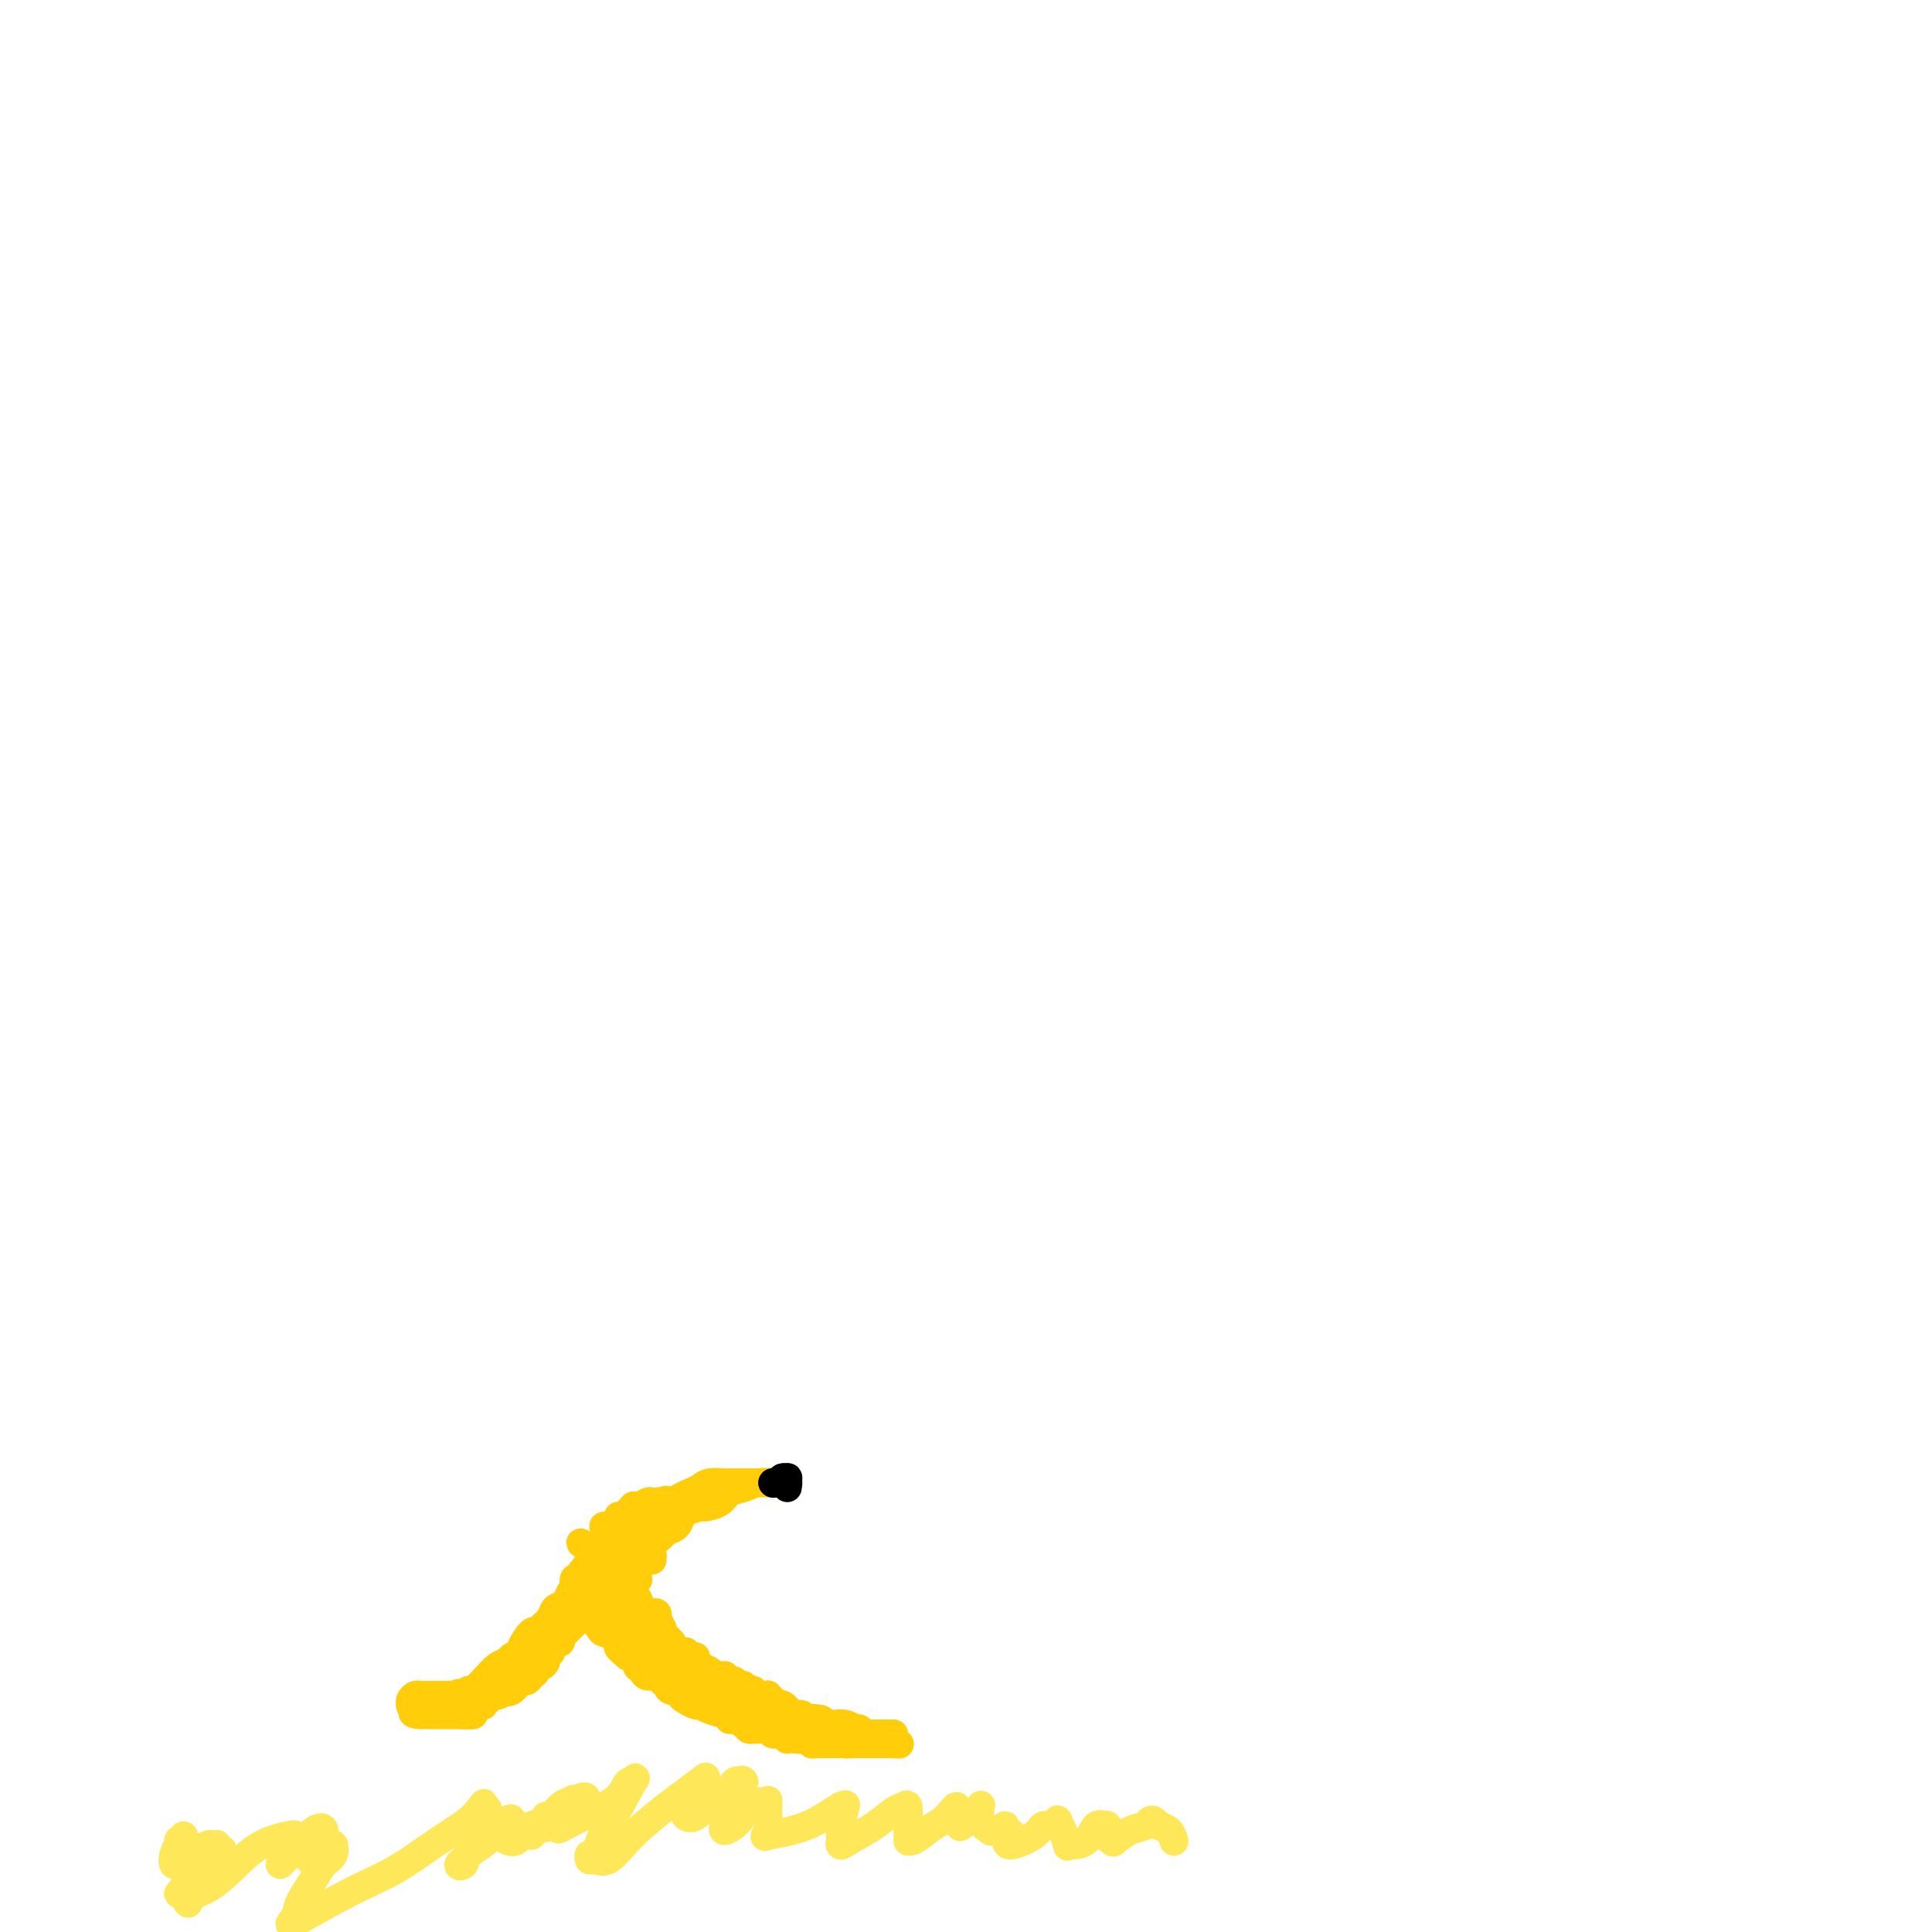 <svg viewBox='0 0 400 400' version='1.1' xmlns='http://www.w3.org/2000/svg' xmlns:xlink='http://www.w3.org/1999/xlink'><g fill='none' stroke='#FFCD0A' stroke-width='6' stroke-linecap='round' stroke-linejoin='round'><path d='M121,325c-0.063,-0.098 -0.125,-0.196 0,0c0.125,0.196 0.438,0.686 0,1c-0.438,0.314 -1.627,0.450 -2,1c-0.373,0.550 0.070,1.512 0,2c-0.070,0.488 -0.652,0.501 -1,1c-0.348,0.499 -0.461,1.483 -1,2c-0.539,0.517 -1.505,0.566 -2,1c-0.495,0.434 -0.519,1.251 -1,2c-0.481,0.749 -1.419,1.429 -2,2c-0.581,0.571 -0.804,1.031 -1,1c-0.196,-0.031 -0.367,-0.555 -1,0c-0.633,0.555 -1.730,2.189 -2,3c-0.270,0.811 0.288,0.799 0,1c-0.288,0.201 -1.422,0.614 -2,1c-0.578,0.386 -0.602,0.746 -1,1c-0.398,0.254 -1.171,0.401 -2,1c-0.829,0.599 -1.714,1.649 -2,2c-0.286,0.351 0.026,0.001 0,0c-0.026,-0.001 -0.392,0.346 -1,1c-0.608,0.654 -1.460,1.615 -2,2c-0.540,0.385 -0.770,0.192 -1,0'/><path d='M97,350c-4.122,4.094 -2.427,1.829 -2,1c0.427,-0.829 -0.414,-0.222 -1,0c-0.586,0.222 -0.916,0.060 -1,0c-0.084,-0.060 0.080,-0.016 0,0c-0.080,0.016 -0.403,0.004 -1,0c-0.597,-0.004 -1.469,-0.002 -2,0c-0.531,0.002 -0.720,0.003 -1,0c-0.280,-0.003 -0.649,-0.011 -1,0c-0.351,0.011 -0.683,0.041 -1,0c-0.317,-0.041 -0.618,-0.152 -1,0c-0.382,0.152 -0.845,0.566 -1,1c-0.155,0.434 -0.003,0.886 0,1c0.003,0.114 -0.142,-0.110 0,0c0.142,0.110 0.571,0.555 1,1'/><path d='M86,354c-1.458,0.845 0.397,0.959 1,1c0.603,0.041 -0.045,0.011 0,0c0.045,-0.011 0.782,-0.003 1,0c0.218,0.003 -0.082,0.001 0,0c0.082,-0.001 0.548,-0.000 1,0c0.452,0.000 0.892,0.000 1,0c0.108,-0.000 -0.116,-0.000 0,0c0.116,0.000 0.571,0.000 1,0c0.429,-0.000 0.832,-0.000 1,0c0.168,0.000 0.101,0.000 0,0c-0.101,-0.000 -0.234,-0.000 0,0c0.234,0.000 0.836,0.000 1,0c0.164,-0.000 -0.111,-0.000 0,0c0.111,0.000 0.607,0.000 1,0c0.393,-0.000 0.684,-0.000 1,0c0.316,0.000 0.658,0.000 1,0'/><path d='M96,355c1.710,0.142 0.984,-0.003 1,0c0.016,0.003 0.774,0.155 1,0c0.226,-0.155 -0.079,-0.616 0,-1c0.079,-0.384 0.541,-0.691 1,-1c0.459,-0.309 0.916,-0.622 1,-1c0.084,-0.378 -0.204,-0.822 0,-1c0.204,-0.178 0.900,-0.089 1,0c0.100,0.089 -0.395,0.177 0,0c0.395,-0.177 1.679,-0.620 2,-1c0.321,-0.380 -0.322,-0.696 0,-1c0.322,-0.304 1.610,-0.597 2,-1c0.390,-0.403 -0.117,-0.916 0,-1c0.117,-0.084 0.858,0.261 1,0c0.142,-0.261 -0.316,-1.128 0,-2c0.316,-0.872 1.405,-1.748 2,-2c0.595,-0.252 0.694,0.121 1,0c0.306,-0.121 0.818,-0.737 1,-1c0.182,-0.263 0.034,-0.175 0,0c-0.034,0.175 0.047,0.436 0,0c-0.047,-0.436 -0.220,-1.570 0,-2c0.220,-0.430 0.833,-0.157 1,0c0.167,0.157 -0.113,0.197 0,0c0.113,-0.197 0.619,-0.631 1,-1c0.381,-0.369 0.638,-0.674 1,-1c0.362,-0.326 0.829,-0.675 1,-1c0.171,-0.325 0.046,-0.626 0,-1c-0.046,-0.374 -0.013,-0.821 0,-1c0.013,-0.179 0.007,-0.089 0,0'/><path d='M114,335c2.962,-3.355 1.367,-1.743 1,-1c-0.367,0.743 0.494,0.616 1,0c0.506,-0.616 0.657,-1.720 1,-2c0.343,-0.280 0.876,0.266 1,0c0.124,-0.266 -0.163,-1.342 0,-2c0.163,-0.658 0.776,-0.898 1,-1c0.224,-0.102 0.059,-0.066 0,0c-0.059,0.066 -0.013,0.163 0,0c0.013,-0.163 -0.007,-0.587 0,-1c0.007,-0.413 0.041,-0.815 0,-1c-0.041,-0.185 -0.155,-0.153 0,0c0.155,0.153 0.580,0.426 1,0c0.420,-0.426 0.834,-1.550 1,-2c0.166,-0.450 0.083,-0.225 0,0'/><path d='M121,325c0.917,-1.426 -0.290,0.009 -1,1c-0.710,0.991 -0.922,1.536 -1,2c-0.078,0.464 -0.021,0.845 0,1c0.021,0.155 0.006,0.084 0,0c-0.006,-0.084 -0.001,-0.181 0,0c0.001,0.181 0.000,0.640 0,1c-0.000,0.360 -0.000,0.622 0,1c0.000,0.378 0.000,0.872 0,1c-0.000,0.128 0.000,-0.110 0,0c-0.000,0.110 -0.000,0.568 0,1c0.000,0.432 0.001,0.836 0,1c-0.001,0.164 -0.004,0.086 0,0c0.004,-0.086 0.016,-0.182 0,0c-0.016,0.182 -0.060,0.641 0,1c0.060,0.359 0.223,0.618 0,1c-0.223,0.382 -0.833,0.886 -1,1c-0.167,0.114 0.109,-0.162 0,0c-0.109,0.162 -0.603,0.760 -1,1c-0.397,0.240 -0.699,0.120 -1,0'/><path d='M116,338c-0.785,2.168 -0.248,1.088 0,1c0.248,-0.088 0.206,0.817 0,1c-0.206,0.183 -0.577,-0.357 -1,0c-0.423,0.357 -0.898,1.612 -1,2c-0.102,0.388 0.170,-0.089 0,0c-0.170,0.089 -0.780,0.746 -1,1c-0.220,0.254 -0.049,0.106 0,0c0.049,-0.106 -0.024,-0.169 0,0c0.024,0.169 0.146,0.571 0,1c-0.146,0.429 -0.561,0.885 -1,1c-0.439,0.115 -0.902,-0.113 -1,0c-0.098,0.113 0.171,0.565 0,1c-0.171,0.435 -0.781,0.853 -1,1c-0.219,0.147 -0.047,0.023 0,0c0.047,-0.023 -0.032,0.054 0,0c0.032,-0.054 0.176,-0.238 0,0c-0.176,0.238 -0.672,0.900 -1,1c-0.328,0.100 -0.487,-0.361 -1,0c-0.513,0.361 -1.380,1.546 -2,2c-0.620,0.454 -0.993,0.178 -1,0c-0.007,-0.178 0.353,-0.259 0,0c-0.353,0.259 -1.419,0.858 -2,1c-0.581,0.142 -0.676,-0.172 -1,0c-0.324,0.172 -0.877,0.831 -1,1c-0.123,0.169 0.183,-0.150 0,0c-0.183,0.150 -0.857,0.771 -1,1c-0.143,0.229 0.245,0.065 0,0c-0.245,-0.065 -1.122,-0.033 -2,0'/><path d='M98,353c-2.116,0.868 -1.407,0.036 -1,0c0.407,-0.036 0.513,0.722 0,1c-0.513,0.278 -1.644,0.074 -2,0c-0.356,-0.074 0.063,-0.020 0,0c-0.063,0.020 -0.608,0.005 -1,0c-0.392,-0.005 -0.632,-0.001 -1,0c-0.368,0.001 -0.866,0.000 -1,0c-0.134,-0.000 0.094,-0.000 0,0c-0.094,0.000 -0.510,0.000 -1,0c-0.490,-0.000 -1.055,-0.000 -1,0c0.055,0.000 0.730,0.000 1,0c0.270,-0.000 0.135,-0.000 0,0'/><path d='M120,330c0.445,-0.099 0.890,-0.199 1,0c0.110,0.199 -0.115,0.696 0,1c0.115,0.304 0.570,0.414 1,1c0.430,0.586 0.836,1.650 1,2c0.164,0.350 0.085,-0.012 0,0c-0.085,0.012 -0.178,0.399 0,1c0.178,0.601 0.626,1.418 1,2c0.374,0.582 0.674,0.929 1,1c0.326,0.071 0.679,-0.136 1,0c0.321,0.136 0.612,0.614 1,1c0.388,0.386 0.874,0.681 1,1c0.126,0.319 -0.107,0.663 0,1c0.107,0.337 0.553,0.669 1,1'/><path d='M129,342c1.781,1.958 1.733,0.854 2,1c0.267,0.146 0.849,1.541 1,2c0.151,0.459 -0.128,-0.017 0,0c0.128,0.017 0.665,0.529 1,1c0.335,0.471 0.470,0.901 1,1c0.530,0.099 1.456,-0.132 2,0c0.544,0.132 0.705,0.627 1,1c0.295,0.373 0.722,0.625 1,1c0.278,0.375 0.407,0.875 1,1c0.593,0.125 1.650,-0.125 2,0c0.350,0.125 -0.007,0.625 0,1c0.007,0.375 0.376,0.625 1,1c0.624,0.375 1.501,0.875 2,1c0.499,0.125 0.619,-0.125 1,0c0.381,0.125 1.023,0.625 2,1c0.977,0.375 2.289,0.626 3,1c0.711,0.374 0.820,0.871 1,1c0.180,0.129 0.431,-0.109 1,0c0.569,0.109 1.457,0.565 2,1c0.543,0.435 0.741,0.847 1,1c0.259,0.153 0.579,0.045 1,0c0.421,-0.045 0.942,-0.027 1,0c0.058,0.027 -0.348,0.064 0,0c0.348,-0.064 1.452,-0.227 2,0c0.548,0.227 0.542,0.846 1,1c0.458,0.154 1.380,-0.155 2,0c0.620,0.155 0.940,0.774 1,1c0.060,0.226 -0.138,0.061 0,0c0.138,-0.061 0.614,-0.016 1,0c0.386,0.016 0.682,0.005 1,0c0.318,-0.005 0.659,-0.002 1,0'/><path d='M166,360c3.904,1.238 1.663,0.332 1,0c-0.663,-0.332 0.251,-0.090 1,0c0.749,0.090 1.332,0.028 2,0c0.668,-0.028 1.421,-0.022 2,0c0.579,0.022 0.983,0.058 1,0c0.017,-0.058 -0.352,-0.212 0,0c0.352,0.212 1.425,0.789 2,1c0.575,0.211 0.654,0.057 1,0c0.346,-0.057 0.961,-0.015 2,0c1.039,0.015 2.503,0.004 3,0c0.497,-0.004 0.028,-0.001 0,0c-0.028,0.001 0.385,0.000 1,0c0.615,-0.000 1.433,-0.000 2,0c0.567,0.000 0.883,0.000 1,0c0.117,-0.000 0.033,-0.000 0,0c-0.033,0.000 -0.017,0.000 0,0'/><path d='M185,361c2.749,0.155 0.121,0.041 -1,0c-1.121,-0.041 -0.735,-0.011 -1,0c-0.265,0.011 -1.182,0.003 -2,0c-0.818,-0.003 -1.539,-0.001 -2,0c-0.461,0.001 -0.662,0.000 -1,0c-0.338,-0.000 -0.812,-0.000 -1,0c-0.188,0.000 -0.088,0.000 0,0c0.088,-0.000 0.164,-0.000 0,0c-0.164,0.000 -0.569,0.000 -1,0c-0.431,-0.000 -0.890,0.000 -1,0c-0.110,-0.000 0.128,-0.000 0,0c-0.128,0.000 -0.622,0.000 -1,0c-0.378,-0.000 -0.640,-0.000 -1,0c-0.360,0.000 -0.817,0.000 -1,0c-0.183,-0.000 -0.090,-0.000 0,0c0.090,0.000 0.178,0.001 0,0c-0.178,-0.001 -0.620,-0.004 -1,0c-0.380,0.004 -0.697,0.015 -1,0c-0.303,-0.015 -0.590,-0.056 -1,0c-0.410,0.056 -0.941,0.207 -1,0c-0.059,-0.207 0.353,-0.774 0,-1c-0.353,-0.226 -1.472,-0.112 -2,0c-0.528,0.112 -0.466,0.222 -1,0c-0.534,-0.222 -1.663,-0.778 -2,-1c-0.337,-0.222 0.117,-0.112 0,0c-0.117,0.112 -0.804,0.226 -1,0c-0.196,-0.226 0.101,-0.792 0,-1c-0.101,-0.208 -0.600,-0.060 -1,0c-0.400,0.060 -0.700,0.030 -1,0'/><path d='M160,358c-3.798,-0.399 -0.791,0.103 0,0c0.791,-0.103 -0.632,-0.811 -1,-1c-0.368,-0.189 0.319,0.141 0,0c-0.319,-0.141 -1.644,-0.755 -2,-1c-0.356,-0.245 0.255,-0.122 0,0c-0.255,0.122 -1.378,0.244 -2,0c-0.622,-0.244 -0.745,-0.853 -1,-1c-0.255,-0.147 -0.642,0.167 -1,0c-0.358,-0.167 -0.687,-0.814 -1,-1c-0.313,-0.186 -0.609,0.090 -1,0c-0.391,-0.090 -0.878,-0.546 -1,-1c-0.122,-0.454 0.121,-0.907 0,-1c-0.121,-0.093 -0.606,0.172 -1,0c-0.394,-0.172 -0.698,-0.782 -1,-1c-0.302,-0.218 -0.601,-0.044 -1,0c-0.399,0.044 -0.898,-0.044 -1,0c-0.102,0.044 0.193,0.218 0,0c-0.193,-0.218 -0.874,-0.829 -1,-1c-0.126,-0.171 0.302,0.097 0,0c-0.302,-0.097 -1.335,-0.561 -2,-1c-0.665,-0.439 -0.961,-0.853 -1,-1c-0.039,-0.147 0.178,-0.025 0,0c-0.178,0.025 -0.750,-0.045 -1,0c-0.250,0.045 -0.177,0.205 0,0c0.177,-0.205 0.460,-0.777 0,-1c-0.460,-0.223 -1.662,-0.099 -2,0c-0.338,0.099 0.189,0.171 0,0c-0.189,-0.171 -1.095,-0.586 -2,-1'/><path d='M137,346c-3.571,-2.100 -0.999,-1.351 0,-1c0.999,0.351 0.426,0.305 0,0c-0.426,-0.305 -0.705,-0.870 -1,-1c-0.295,-0.130 -0.605,0.176 -1,0c-0.395,-0.176 -0.876,-0.832 -1,-1c-0.124,-0.168 0.110,0.152 0,0c-0.110,-0.152 -0.564,-0.775 -1,-1c-0.436,-0.225 -0.853,-0.050 -1,0c-0.147,0.050 -0.025,-0.024 0,0c0.025,0.024 -0.049,0.147 0,0c0.049,-0.147 0.219,-0.565 0,-1c-0.219,-0.435 -0.828,-0.887 -1,-1c-0.172,-0.113 0.094,0.113 0,0c-0.094,-0.113 -0.547,-0.565 -1,-1c-0.453,-0.435 -0.905,-0.853 -1,-1c-0.095,-0.147 0.167,-0.025 0,0c-0.167,0.025 -0.762,-0.049 -1,0c-0.238,0.049 -0.120,0.219 0,0c0.120,-0.219 0.242,-0.828 0,-1c-0.242,-0.172 -0.849,0.094 -1,0c-0.151,-0.094 0.156,-0.547 0,-1c-0.156,-0.453 -0.773,-0.905 -1,-1c-0.227,-0.095 -0.065,0.168 0,0c0.065,-0.168 0.031,-0.766 0,-1c-0.031,-0.234 -0.060,-0.104 0,0c0.060,0.104 0.208,0.182 0,0c-0.208,-0.182 -0.774,-0.623 -1,-1c-0.226,-0.377 -0.113,-0.688 0,-1'/><path d='M125,332c-1.856,-2.117 -0.497,-0.410 0,0c0.497,0.410 0.132,-0.479 0,-1c-0.132,-0.521 -0.032,-0.676 0,-1c0.032,-0.324 -0.003,-0.819 0,-1c0.003,-0.181 0.043,-0.049 0,0c-0.043,0.049 -0.170,0.013 0,0c0.170,-0.013 0.638,-0.005 1,0c0.362,0.005 0.619,0.005 1,0c0.381,-0.005 0.884,-0.016 1,0c0.116,0.016 -0.157,0.061 0,0c0.157,-0.061 0.745,-0.226 1,0c0.255,0.226 0.177,0.845 0,1c-0.177,0.155 -0.454,-0.152 0,0c0.454,0.152 1.637,0.762 2,1c0.363,0.238 -0.095,0.102 0,0c0.095,-0.102 0.741,-0.172 1,0c0.259,0.172 0.129,0.586 0,1'/><path d='M132,332c1.096,0.420 0.335,-0.031 0,0c-0.335,0.031 -0.244,0.543 0,1c0.244,0.457 0.640,0.859 1,1c0.360,0.141 0.684,0.022 1,0c0.316,-0.022 0.624,0.055 1,0c0.376,-0.055 0.819,-0.240 1,0c0.181,0.240 0.101,0.906 0,1c-0.101,0.094 -0.223,-0.382 0,0c0.223,0.382 0.791,1.623 1,2c0.209,0.377 0.059,-0.110 0,0c-0.059,0.110 -0.026,0.818 0,1c0.026,0.182 0.046,-0.162 0,0c-0.046,0.162 -0.157,0.831 0,1c0.157,0.169 0.581,-0.161 1,0c0.419,0.161 0.834,0.814 1,1c0.166,0.186 0.083,-0.094 0,0c-0.083,0.094 -0.167,0.561 0,1c0.167,0.439 0.583,0.850 1,1c0.417,0.150 0.833,0.040 1,0c0.167,-0.040 0.083,-0.011 0,0c-0.083,0.011 -0.167,0.003 0,0c0.167,-0.003 0.583,-0.002 1,0'/><path d='M142,342c1.504,1.483 0.263,0.191 0,0c-0.263,-0.191 0.451,0.719 1,1c0.549,0.281 0.935,-0.065 1,0c0.065,0.065 -0.189,0.543 0,1c0.189,0.457 0.821,0.893 1,1c0.179,0.107 -0.096,-0.116 0,0c0.096,0.116 0.564,0.570 1,1c0.436,0.430 0.839,0.837 1,1c0.161,0.163 0.081,0.081 0,0'/><path d='M147,347c0.301,0.033 0.603,0.065 1,0c0.397,-0.065 0.890,-0.228 1,0c0.110,0.228 -0.164,0.846 0,1c0.164,0.154 0.766,-0.156 1,0c0.234,0.156 0.100,0.778 0,1c-0.100,0.222 -0.168,0.046 0,0c0.168,-0.046 0.570,0.040 1,0c0.430,-0.040 0.889,-0.207 1,0c0.111,0.207 -0.124,0.786 0,1c0.124,0.214 0.607,0.061 1,0c0.393,-0.061 0.697,-0.031 1,0'/><path d='M154,350c1.100,0.403 0.350,-0.088 0,0c-0.350,0.088 -0.300,0.756 0,1c0.300,0.244 0.849,0.064 1,0c0.151,-0.064 -0.095,-0.014 0,0c0.095,0.014 0.532,-0.010 1,0c0.468,0.010 0.965,0.054 1,0c0.035,-0.054 -0.394,-0.207 0,0c0.394,0.207 1.612,0.773 2,1c0.388,0.227 -0.053,0.113 0,0c0.053,-0.113 0.602,-0.226 1,0c0.398,0.226 0.646,0.792 1,1c0.354,0.208 0.816,0.060 1,0c0.184,-0.060 0.092,-0.030 0,0'/><path d='M162,353c0.477,0.340 0.954,0.680 1,1c0.046,0.320 -0.337,0.622 0,1c0.337,0.378 1.396,0.834 2,1c0.604,0.166 0.753,0.042 1,0c0.247,-0.042 0.591,-0.004 1,0c0.409,0.004 0.883,-0.027 1,0c0.117,0.027 -0.122,0.113 0,0c0.122,-0.113 0.606,-0.424 1,0c0.394,0.424 0.698,1.581 1,2c0.302,0.419 0.602,0.098 1,0c0.398,-0.098 0.894,0.026 1,0c0.106,-0.026 -0.178,-0.203 0,0c0.178,0.203 0.817,0.786 1,1c0.183,0.214 -0.092,0.057 0,0c0.092,-0.057 0.550,-0.015 1,0c0.450,0.015 0.891,0.004 1,0c0.109,-0.004 -0.115,-0.001 0,0c0.115,0.001 0.570,0.000 1,0c0.430,-0.000 0.837,-0.000 1,0c0.163,0.000 0.082,0.000 0,0c-0.082,-0.000 -0.166,-0.000 0,0c0.166,0.000 0.583,0.000 1,0'/><path d='M178,359c2.432,0.928 0.512,0.249 0,0c-0.512,-0.249 0.384,-0.067 1,0c0.616,0.067 0.953,0.018 1,0c0.047,-0.018 -0.194,-0.005 0,0c0.194,0.005 0.825,0.001 1,0c0.175,-0.001 -0.106,-0.000 0,0c0.106,0.000 0.597,0.000 1,0c0.403,-0.000 0.717,-0.000 1,0c0.283,0.000 0.534,0.000 1,0c0.466,-0.000 1.145,-0.000 1,0c-0.145,0.000 -1.116,0.000 -2,0c-0.884,-0.000 -1.681,-0.000 -2,0c-0.319,0.000 -0.159,0.000 0,0'/><path d='M181,359c-0.874,0.060 -1.560,0.208 -2,0c-0.440,-0.208 -0.633,-0.774 -1,-1c-0.367,-0.226 -0.906,-0.113 -1,0c-0.094,0.113 0.258,0.227 0,0c-0.258,-0.227 -1.126,-0.793 -2,-1c-0.874,-0.207 -1.754,-0.054 -2,0c-0.246,0.054 0.143,0.011 0,0c-0.143,-0.011 -0.817,0.011 -1,0c-0.183,-0.011 0.123,-0.056 0,0c-0.123,0.056 -0.677,0.212 -1,0c-0.323,-0.212 -0.414,-0.793 -1,-1c-0.586,-0.207 -1.666,-0.041 -2,0c-0.334,0.041 0.079,-0.044 0,0c-0.079,0.044 -0.651,0.218 -1,0c-0.349,-0.218 -0.474,-0.828 -1,-1c-0.526,-0.172 -1.451,0.093 -2,0c-0.549,-0.093 -0.720,-0.546 -1,-1c-0.280,-0.454 -0.667,-0.910 -1,-1c-0.333,-0.090 -0.610,0.186 -1,0c-0.390,-0.186 -0.892,-0.835 -1,-1c-0.108,-0.165 0.178,0.153 0,0c-0.178,-0.153 -0.821,-0.777 -1,-1c-0.179,-0.223 0.107,-0.046 0,0c-0.107,0.046 -0.607,-0.039 -1,0c-0.393,0.039 -0.679,0.203 -1,0c-0.321,-0.203 -0.677,-0.773 -1,-1c-0.323,-0.227 -0.612,-0.112 -1,0c-0.388,0.112 -0.874,0.223 -1,0c-0.126,-0.223 0.107,-0.778 0,-1c-0.107,-0.222 -0.553,-0.111 -1,0'/><path d='M153,349c-4.513,-1.769 -1.797,-1.192 -1,-1c0.797,0.192 -0.325,-0.001 -1,0c-0.675,0.001 -0.902,0.197 -1,0c-0.098,-0.197 -0.066,-0.788 0,-1c0.066,-0.212 0.168,-0.047 0,0c-0.168,0.047 -0.606,-0.026 -1,0c-0.394,0.026 -0.746,0.150 -1,0c-0.254,-0.150 -0.412,-0.575 -1,-1c-0.588,-0.425 -1.606,-0.849 -2,-1c-0.394,-0.151 -0.166,-0.030 0,0c0.166,0.030 0.268,-0.031 0,0c-0.268,0.031 -0.908,0.153 -1,0c-0.092,-0.153 0.363,-0.581 0,-1c-0.363,-0.419 -1.545,-0.830 -2,-1c-0.455,-0.170 -0.182,-0.098 0,0c0.182,0.098 0.273,0.223 0,0c-0.273,-0.223 -0.910,-0.795 -1,-1c-0.090,-0.205 0.365,-0.045 0,0c-0.365,0.045 -1.552,-0.026 -2,0c-0.448,0.026 -0.158,0.148 0,0c0.158,-0.148 0.183,-0.565 0,-1c-0.183,-0.435 -0.575,-0.887 -1,-1c-0.425,-0.113 -0.883,0.115 -1,0c-0.117,-0.115 0.108,-0.571 0,-1c-0.108,-0.429 -0.549,-0.832 -1,-1c-0.451,-0.168 -0.911,-0.103 -1,0c-0.089,0.103 0.193,0.244 0,0c-0.193,-0.244 -0.860,-0.873 -1,-1c-0.140,-0.127 0.246,0.250 0,0c-0.246,-0.250 -1.123,-1.125 -2,-2'/><path d='M132,335c-3.262,-2.096 -0.917,-0.336 0,0c0.917,0.336 0.404,-0.751 0,-1c-0.404,-0.249 -0.701,0.341 -1,0c-0.299,-0.341 -0.602,-1.612 -1,-2c-0.398,-0.388 -0.891,0.107 -1,0c-0.109,-0.107 0.168,-0.817 0,-1c-0.168,-0.183 -0.780,0.161 -1,0c-0.220,-0.161 -0.049,-0.828 0,-1c0.049,-0.172 -0.024,0.151 0,0c0.024,-0.151 0.147,-0.775 0,-1c-0.147,-0.225 -0.562,-0.050 -1,0c-0.438,0.050 -0.900,-0.025 -1,0c-0.100,0.025 0.161,0.150 0,0c-0.161,-0.150 -0.744,-0.576 -1,-1c-0.256,-0.424 -0.184,-0.845 0,-1c0.184,-0.155 0.481,-0.044 1,0c0.519,0.044 1.259,0.022 2,0'/><path d='M128,327c0.704,-0.155 0.963,-0.042 1,0c0.037,0.042 -0.148,0.012 0,0c0.148,-0.012 0.628,-0.006 1,0c0.372,0.006 0.636,0.012 1,0c0.364,-0.012 0.829,-0.041 1,0c0.171,0.041 0.048,0.150 0,0c-0.048,-0.150 -0.022,-0.561 0,-1c0.022,-0.439 0.042,-0.905 0,-1c-0.042,-0.095 -0.144,0.181 -1,0c-0.856,-0.181 -2.467,-0.819 -3,-1c-0.533,-0.181 0.011,0.095 0,0c-0.011,-0.095 -0.576,-0.561 -1,-1c-0.424,-0.439 -0.706,-0.850 -1,-1c-0.294,-0.150 -0.601,-0.039 -1,0c-0.399,0.039 -0.890,0.008 -1,0c-0.110,-0.008 0.161,0.009 0,0c-0.161,-0.009 -0.755,-0.044 -1,0c-0.245,0.044 -0.143,0.166 0,0c0.143,-0.166 0.327,-0.619 0,-1c-0.327,-0.381 -1.163,-0.691 -2,-1'/><path d='M121,320c-1.535,-1.083 -0.373,-0.290 0,0c0.373,0.290 -0.045,0.078 0,0c0.045,-0.078 0.551,-0.021 1,0c0.449,0.021 0.841,0.006 1,0c0.159,-0.006 0.084,-0.001 0,0c-0.084,0.001 -0.177,-0.000 0,0c0.177,0.000 0.625,0.003 1,0c0.375,-0.003 0.678,-0.011 1,0c0.322,0.011 0.664,0.041 1,0c0.336,-0.041 0.668,-0.155 1,0c0.332,0.155 0.666,0.577 1,1'/><path d='M128,321c1.095,0.155 0.333,0.042 0,0c-0.333,-0.042 -0.238,-0.012 0,0c0.238,0.012 0.619,0.006 1,0'/><path d='M129,321c0.316,0.227 0.606,0.793 1,1c0.394,0.207 0.893,0.055 1,0c0.107,-0.055 -0.179,-0.012 0,0c0.179,0.012 0.821,-0.007 1,0c0.179,0.007 -0.106,0.040 0,0c0.106,-0.040 0.602,-0.154 1,0c0.398,0.154 0.699,0.577 1,1'/><path d='M135,323c-0.015,-0.469 -0.030,-0.938 0,-1c0.030,-0.062 0.106,0.283 0,0c-0.106,-0.283 -0.392,-1.194 0,-2c0.392,-0.806 1.464,-1.508 2,-2c0.536,-0.492 0.537,-0.776 1,-1c0.463,-0.224 1.389,-0.390 2,-1c0.611,-0.610 0.907,-1.666 1,-2c0.093,-0.334 -0.018,0.052 0,0c0.018,-0.052 0.164,-0.543 1,-1c0.836,-0.457 2.363,-0.882 3,-1c0.637,-0.118 0.385,0.070 1,0c0.615,-0.070 2.099,-0.397 3,-1c0.901,-0.603 1.221,-1.482 2,-2c0.779,-0.518 2.017,-0.675 3,-1c0.983,-0.325 1.713,-0.819 3,-1c1.287,-0.181 3.133,-0.048 4,0c0.867,0.048 0.756,0.013 1,0c0.244,-0.013 0.844,-0.003 1,0c0.156,0.003 -0.134,0.001 -1,0c-0.866,-0.001 -2.310,-0.000 -3,0c-0.690,0.000 -0.626,0.000 -1,0c-0.374,-0.000 -1.187,-0.000 -2,0'/><path d='M156,307c-1.049,0.001 -1.173,0.003 -2,0c-0.827,-0.003 -2.357,-0.012 -3,0c-0.643,0.012 -0.400,0.045 -1,0c-0.600,-0.045 -2.043,-0.166 -3,0c-0.957,0.166 -1.427,0.621 -2,1c-0.573,0.379 -1.250,0.681 -2,1c-0.750,0.319 -1.574,0.654 -2,1c-0.426,0.346 -0.453,0.703 -1,1c-0.547,0.297 -1.614,0.534 -2,1c-0.386,0.466 -0.092,1.162 -1,2c-0.908,0.838 -3.017,1.820 -4,3c-0.983,1.180 -0.841,2.560 -1,3c-0.159,0.440 -0.620,-0.060 -1,0c-0.380,0.060 -0.680,0.679 -1,1c-0.320,0.321 -0.662,0.343 -1,1c-0.338,0.657 -0.673,1.949 -1,2c-0.327,0.051 -0.646,-1.138 0,-2c0.646,-0.862 2.256,-1.396 3,-2c0.744,-0.604 0.624,-1.278 1,-2c0.376,-0.722 1.250,-1.492 2,-2c0.750,-0.508 1.375,-0.754 2,-1'/><path d='M136,315c1.217,-1.266 0.761,-0.932 1,-1c0.239,-0.068 1.173,-0.539 2,-1c0.827,-0.461 1.546,-0.912 2,-1c0.454,-0.088 0.642,0.187 1,0c0.358,-0.187 0.884,-0.835 1,-1c0.116,-0.165 -0.180,0.152 0,0c0.180,-0.152 0.836,-0.774 1,-1c0.164,-0.226 -0.165,-0.058 0,0c0.165,0.058 0.823,0.004 1,0c0.177,-0.004 -0.126,0.040 -1,0c-0.874,-0.040 -2.318,-0.165 -3,0c-0.682,0.165 -0.603,0.621 -1,1c-0.397,0.379 -1.272,0.680 -2,1c-0.728,0.320 -1.309,0.660 -2,1c-0.691,0.340 -1.491,0.679 -2,1c-0.509,0.321 -0.728,0.622 -1,1c-0.272,0.378 -0.599,0.833 -1,1c-0.401,0.167 -0.877,0.045 -1,0c-0.123,-0.045 0.108,-0.013 0,0c-0.108,0.013 -0.554,0.006 -1,0'/><path d='M130,316c-2.410,0.928 -1.433,0.249 -1,0c0.433,-0.249 0.324,-0.067 0,0c-0.324,0.067 -0.861,0.018 -1,0c-0.139,-0.018 0.122,-0.005 0,0c-0.122,0.005 -0.628,0.004 -1,0c-0.372,-0.004 -0.612,-0.009 -1,0c-0.388,0.009 -0.925,0.033 -1,0c-0.075,-0.033 0.312,-0.121 1,0c0.688,0.121 1.676,0.453 2,0c0.324,-0.453 -0.015,-1.691 0,-2c0.015,-0.309 0.384,0.310 1,0c0.616,-0.310 1.478,-1.551 2,-2c0.522,-0.449 0.704,-0.106 1,0c0.296,0.106 0.706,-0.024 1,0c0.294,0.024 0.470,0.202 1,0c0.530,-0.202 1.412,-0.785 2,-1c0.588,-0.215 0.882,-0.061 1,0c0.118,0.061 0.059,0.031 0,0'/><path d='M137,311c1.660,-0.778 0.808,-0.222 0,0c-0.808,0.222 -1.574,0.110 -2,0c-0.426,-0.110 -0.513,-0.219 -1,0c-0.487,0.219 -1.374,0.765 -2,1c-0.626,0.235 -0.991,0.158 -1,0c-0.009,-0.158 0.337,-0.396 0,0c-0.337,0.396 -1.358,1.427 -2,2c-0.642,0.573 -0.907,0.688 -1,1c-0.093,0.312 -0.015,0.820 0,1c0.015,0.180 -0.034,0.034 0,0c0.034,-0.034 0.153,0.046 0,0c-0.153,-0.046 -0.576,-0.219 -1,0c-0.424,0.219 -0.849,0.828 -1,1c-0.151,0.172 -0.030,-0.095 0,0c0.030,0.095 -0.033,0.551 0,1c0.033,0.449 0.163,0.890 0,1c-0.163,0.110 -0.618,-0.111 -1,0c-0.382,0.111 -0.691,0.556 -1,1'/><path d='M124,320c-1.022,1.194 -0.077,0.181 0,0c0.077,-0.181 -0.715,0.472 -1,1c-0.285,0.528 -0.062,0.930 0,1c0.062,0.070 -0.035,-0.192 0,0c0.035,0.192 0.202,0.840 0,1c-0.202,0.160 -0.772,-0.167 -1,0c-0.228,0.167 -0.113,0.828 0,1c0.113,0.172 0.223,-0.146 0,0c-0.223,0.146 -0.778,0.756 -1,1c-0.222,0.244 -0.111,0.122 0,0'/></g>
<g fill='none' stroke='#000000' stroke-width='6' stroke-linecap='round' stroke-linejoin='round'><path d='M163,308c0.000,-0.423 0.000,-0.845 0,-1c0.000,-0.155 0.000,-0.041 0,0c0.000,0.041 0.000,0.011 0,0c0.000,-0.011 0.000,-0.003 0,0c0.000,0.003 0.000,0.001 0,0c0.000,-0.001 0.000,-0.000 0,0'/><path d='M163,307c0.061,-0.381 0.212,-0.834 0,-1c-0.212,-0.166 -0.788,-0.045 -1,0c-0.212,0.045 -0.061,0.013 0,0c0.061,-0.013 0.030,-0.006 0,0'/><path d='M162,306c0.071,-0.138 0.747,0.015 1,0c0.253,-0.015 0.083,-0.200 0,0c-0.083,0.200 -0.077,0.786 0,1c0.077,0.214 0.227,0.057 0,0c-0.227,-0.057 -0.832,-0.015 -1,0c-0.168,0.015 0.099,0.004 0,0c-0.099,-0.004 -0.565,-0.001 -1,0c-0.435,0.001 -0.839,0.000 -1,0c-0.161,-0.000 -0.081,-0.000 0,0'/><path d='M160,307c0.000,0.000 0.100,0.100 0.1,0.1'/></g>
<g fill='none' stroke='#FEE859' stroke-width='6' stroke-linecap='round' stroke-linejoin='round'><path d='M113,376c0.249,0.193 0.498,0.387 1,0c0.502,-0.387 1.257,-1.353 2,-2c0.743,-0.647 1.474,-0.973 2,-1c0.526,-0.027 0.848,0.246 1,0c0.152,-0.246 0.133,-1.011 -1,0c-1.133,1.011 -3.381,3.800 -5,5c-1.619,1.200 -2.610,0.813 -3,1c-0.390,0.187 -0.180,0.947 0,1c0.180,0.053 0.328,-0.601 1,-1c0.672,-0.399 1.867,-0.542 3,-1c1.133,-0.458 2.205,-1.230 3,-2c0.795,-0.770 1.315,-1.539 2,-2c0.685,-0.461 1.536,-0.615 2,-1c0.464,-0.385 0.541,-1.001 0,-1c-0.541,0.001 -1.702,0.619 -2,1c-0.298,0.381 0.266,0.526 0,1c-0.266,0.474 -1.362,1.278 -2,2c-0.638,0.722 -0.819,1.361 -1,2'/><path d='M116,378c-0.838,1.075 -0.432,0.764 1,0c1.432,-0.764 3.891,-1.979 6,-3c2.109,-1.021 3.867,-1.847 5,-3c1.133,-1.153 1.640,-2.633 2,-3c0.360,-0.367 0.573,0.380 1,0c0.427,-0.380 1.067,-1.886 0,0c-1.067,1.886 -3.841,7.165 -5,9c-1.159,1.835 -0.701,0.228 -1,1c-0.299,0.772 -1.354,3.923 -2,5c-0.646,1.077 -0.882,0.079 -1,0c-0.118,-0.079 -0.117,0.761 0,1c0.117,0.239 0.350,-0.122 1,0c0.650,0.122 1.717,0.728 3,0c1.283,-0.728 2.781,-2.790 5,-5c2.219,-2.210 5.159,-4.566 7,-6c1.841,-1.434 2.581,-1.944 4,-3c1.419,-1.056 3.516,-2.659 4,-3c0.484,-0.341 -0.643,0.579 -1,1c-0.357,0.421 0.058,0.344 0,1c-0.058,0.656 -0.588,2.045 -1,3c-0.412,0.955 -0.706,1.478 -1,2'/><path d='M143,375c-0.674,1.324 -0.858,1.133 -1,1c-0.142,-0.133 -0.243,-0.209 0,0c0.243,0.209 0.830,0.702 2,0c1.170,-0.702 2.925,-2.600 4,-3c1.075,-0.400 1.471,0.696 2,0c0.529,-0.696 1.190,-3.184 2,-4c0.810,-0.816 1.768,0.042 2,0c0.232,-0.042 -0.263,-0.983 -1,0c-0.737,0.983 -1.717,3.890 -2,5c-0.283,1.110 0.130,0.422 0,1c-0.130,0.578 -0.804,2.421 -1,3c-0.196,0.579 0.087,-0.108 0,0c-0.087,0.108 -0.545,1.010 0,1c0.545,-0.010 2.094,-0.933 3,-2c0.906,-1.067 1.171,-2.277 2,-3c0.829,-0.723 2.222,-0.960 3,-1c0.778,-0.040 0.940,0.118 1,0c0.060,-0.118 0.016,-0.512 0,0c-0.016,0.512 -0.004,1.931 0,3c0.004,1.069 0.001,1.788 0,2c-0.001,0.212 -0.000,-0.082 0,0c0.000,0.082 0.000,0.541 0,1'/><path d='M159,379c0.128,0.871 -0.053,0.050 0,0c0.053,-0.050 0.340,0.671 0,1c-0.340,0.329 -1.305,0.266 0,0c1.305,-0.266 4.882,-0.736 8,-2c3.118,-1.264 5.778,-3.321 7,-4c1.222,-0.679 1.007,0.022 1,0c-0.007,-0.022 0.195,-0.767 0,0c-0.195,0.767 -0.785,3.047 -1,4c-0.215,0.953 -0.054,0.580 0,1c0.054,0.420 0.002,1.635 0,2c-0.002,0.365 0.048,-0.119 0,0c-0.048,0.119 -0.192,0.842 0,1c0.192,0.158 0.721,-0.247 2,-1c1.279,-0.753 3.309,-1.852 5,-3c1.691,-1.148 3.041,-2.344 4,-3c0.959,-0.656 1.525,-0.771 2,-1c0.475,-0.229 0.859,-0.573 1,0c0.141,0.573 0.038,2.062 0,3c-0.038,0.938 -0.010,1.323 0,2c0.010,0.677 0.003,1.644 0,2c-0.003,0.356 -0.001,0.102 0,0c0.001,-0.102 0.000,-0.051 0,0'/><path d='M188,381c0.752,0.724 2.633,-0.967 4,-2c1.367,-1.033 2.222,-1.409 3,-2c0.778,-0.591 1.481,-1.399 2,-2c0.519,-0.601 0.854,-0.997 1,-1c0.146,-0.003 0.102,0.386 0,1c-0.102,0.614 -0.262,1.453 0,2c0.262,0.547 0.946,0.802 1,1c0.054,0.198 -0.521,0.338 0,0c0.521,-0.338 2.137,-1.153 3,-2c0.863,-0.847 0.971,-1.726 1,-2c0.029,-0.274 -0.021,0.056 0,0c0.021,-0.056 0.112,-0.499 0,0c-0.112,0.499 -0.429,1.938 0,3c0.429,1.062 1.603,1.745 2,2c0.397,0.255 0.015,0.082 0,0c-0.015,-0.082 0.336,-0.072 1,0c0.664,0.072 1.642,0.205 2,0c0.358,-0.205 0.096,-0.747 0,-1c-0.096,-0.253 -0.028,-0.215 0,0c0.028,0.215 0.014,0.608 0,1'/><path d='M208,379c2.003,0.700 1.510,0.451 1,1c-0.510,0.549 -1.036,1.895 0,2c1.036,0.105 3.636,-1.031 5,-2c1.364,-0.969 1.493,-1.772 2,-2c0.507,-0.228 1.394,0.118 2,0c0.606,-0.118 0.933,-0.701 1,-1c0.067,-0.299 -0.124,-0.315 0,0c0.124,0.315 0.565,0.959 1,2c0.435,1.041 0.864,2.478 1,3c0.136,0.522 -0.023,0.130 0,0c0.023,-0.130 0.227,0.002 1,0c0.773,-0.002 2.115,-0.138 3,-1c0.885,-0.862 1.313,-2.452 2,-3c0.687,-0.548 1.634,-0.056 2,0c0.366,0.056 0.150,-0.325 0,0c-0.150,0.325 -0.233,1.357 0,2c0.233,0.643 0.781,0.898 1,1c0.219,0.102 0.110,0.051 0,0'/><path d='M230,381c0.554,0.573 0.439,0.507 1,0c0.561,-0.507 1.799,-1.453 3,-2c1.201,-0.547 2.367,-0.695 3,-1c0.633,-0.305 0.734,-0.768 1,-1c0.266,-0.232 0.698,-0.234 1,0c0.302,0.234 0.473,0.704 1,1c0.527,0.296 1.409,0.419 2,1c0.591,0.581 0.890,1.620 1,2c0.110,0.380 0.030,0.102 0,0c-0.030,-0.102 -0.008,-0.029 0,0c0.008,0.029 0.004,0.015 0,0'/><path d='M116,378c-0.467,0.091 -0.934,0.183 -2,0c-1.066,-0.183 -2.730,-0.639 -4,0c-1.270,0.639 -2.145,2.374 -3,3c-0.855,0.626 -1.689,0.144 -2,0c-0.311,-0.144 -0.097,0.050 0,0c0.097,-0.050 0.078,-0.342 0,-1c-0.078,-0.658 -0.214,-1.680 0,-2c0.214,-0.320 0.779,0.064 1,0c0.221,-0.064 0.099,-0.574 0,-1c-0.099,-0.426 -0.176,-0.768 -1,0c-0.824,0.768 -2.395,2.644 -4,4c-1.605,1.356 -3.244,2.191 -4,3c-0.756,0.809 -0.628,1.592 -1,2c-0.372,0.408 -1.244,0.443 -1,0c0.244,-0.443 1.604,-1.362 2,-2c0.396,-0.638 -0.172,-0.996 0,-2c0.172,-1.004 1.085,-2.655 2,-4c0.915,-1.345 1.833,-2.384 2,-3c0.167,-0.616 -0.416,-0.808 -1,-1'/><path d='M100,374c0.630,-1.624 -0.296,0.316 -2,2c-1.704,1.684 -4.187,3.111 -7,5c-2.813,1.889 -5.958,4.240 -9,6c-3.042,1.760 -5.982,2.928 -10,5c-4.018,2.072 -9.113,5.046 -11,6c-1.887,0.954 -0.565,-0.114 0,-1c0.565,-0.886 0.372,-1.590 1,-3c0.628,-1.410 2.077,-3.527 3,-5c0.923,-1.473 1.320,-2.304 2,-3c0.680,-0.696 1.643,-1.258 2,-2c0.357,-0.742 0.108,-1.665 0,-2c-0.108,-0.335 -0.074,-0.082 0,0c0.074,0.082 0.188,-0.008 0,0c-0.188,0.008 -0.677,0.113 -1,0c-0.323,-0.113 -0.481,-0.443 -1,0c-0.519,0.443 -1.401,1.658 -2,2c-0.599,0.342 -0.917,-0.189 -1,0c-0.083,0.189 0.069,1.098 0,1c-0.069,-0.098 -0.359,-1.201 0,-2c0.359,-0.799 1.366,-1.292 2,-2c0.634,-0.708 0.895,-1.631 1,-2c0.105,-0.369 0.052,-0.185 0,0'/><path d='M67,379c-0.005,-0.913 -1.019,-0.694 -2,0c-0.981,0.694 -1.930,1.864 -3,3c-1.070,1.136 -2.263,2.238 -3,3c-0.737,0.762 -1.020,1.184 -1,1c0.020,-0.184 0.341,-0.974 1,-2c0.659,-1.026 1.654,-2.288 2,-3c0.346,-0.712 0.043,-0.875 0,-1c-0.043,-0.125 0.173,-0.213 -1,0c-1.173,0.213 -3.736,0.728 -6,2c-2.264,1.272 -4.230,3.301 -6,5c-1.770,1.699 -3.345,3.068 -5,4c-1.655,0.932 -3.391,1.428 -4,2c-0.609,0.572 -0.093,1.221 0,1c0.093,-0.221 -0.238,-1.312 0,-2c0.238,-0.688 1.044,-0.972 2,-2c0.956,-1.028 2.060,-2.801 3,-4c0.940,-1.199 1.715,-1.823 2,-2c0.285,-0.177 0.082,0.092 0,0c-0.082,-0.092 -0.041,-0.546 0,-1'/><path d='M46,383c0.924,-1.311 -0.266,0.410 -2,2c-1.734,1.590 -4.013,3.047 -5,4c-0.987,0.953 -0.682,1.402 -1,2c-0.318,0.598 -1.257,1.343 -1,1c0.257,-0.343 1.711,-1.776 3,-3c1.289,-1.224 2.412,-2.239 3,-3c0.588,-0.761 0.640,-1.269 1,-2c0.360,-0.731 1.030,-1.685 1,-2c-0.030,-0.315 -0.758,0.010 -1,0c-0.242,-0.010 0.001,-0.356 -1,0c-1.001,0.356 -3.248,1.415 -4,2c-0.752,0.585 -0.010,0.696 0,1c0.010,0.304 -0.711,0.801 -1,1c-0.289,0.199 -0.144,0.099 0,0'/><path d='M38,386c-1.252,0.594 -0.882,0.080 -1,0c-0.118,-0.080 -0.726,0.275 -1,0c-0.274,-0.275 -0.216,-1.180 0,-2c0.216,-0.820 0.590,-1.554 1,-2c0.410,-0.446 0.856,-0.603 1,-1c0.144,-0.397 -0.013,-1.034 0,-1c0.013,0.034 0.196,0.740 0,1c-0.196,0.260 -0.770,0.074 -1,0c-0.230,-0.074 -0.115,-0.037 0,0'/></g>
</svg>